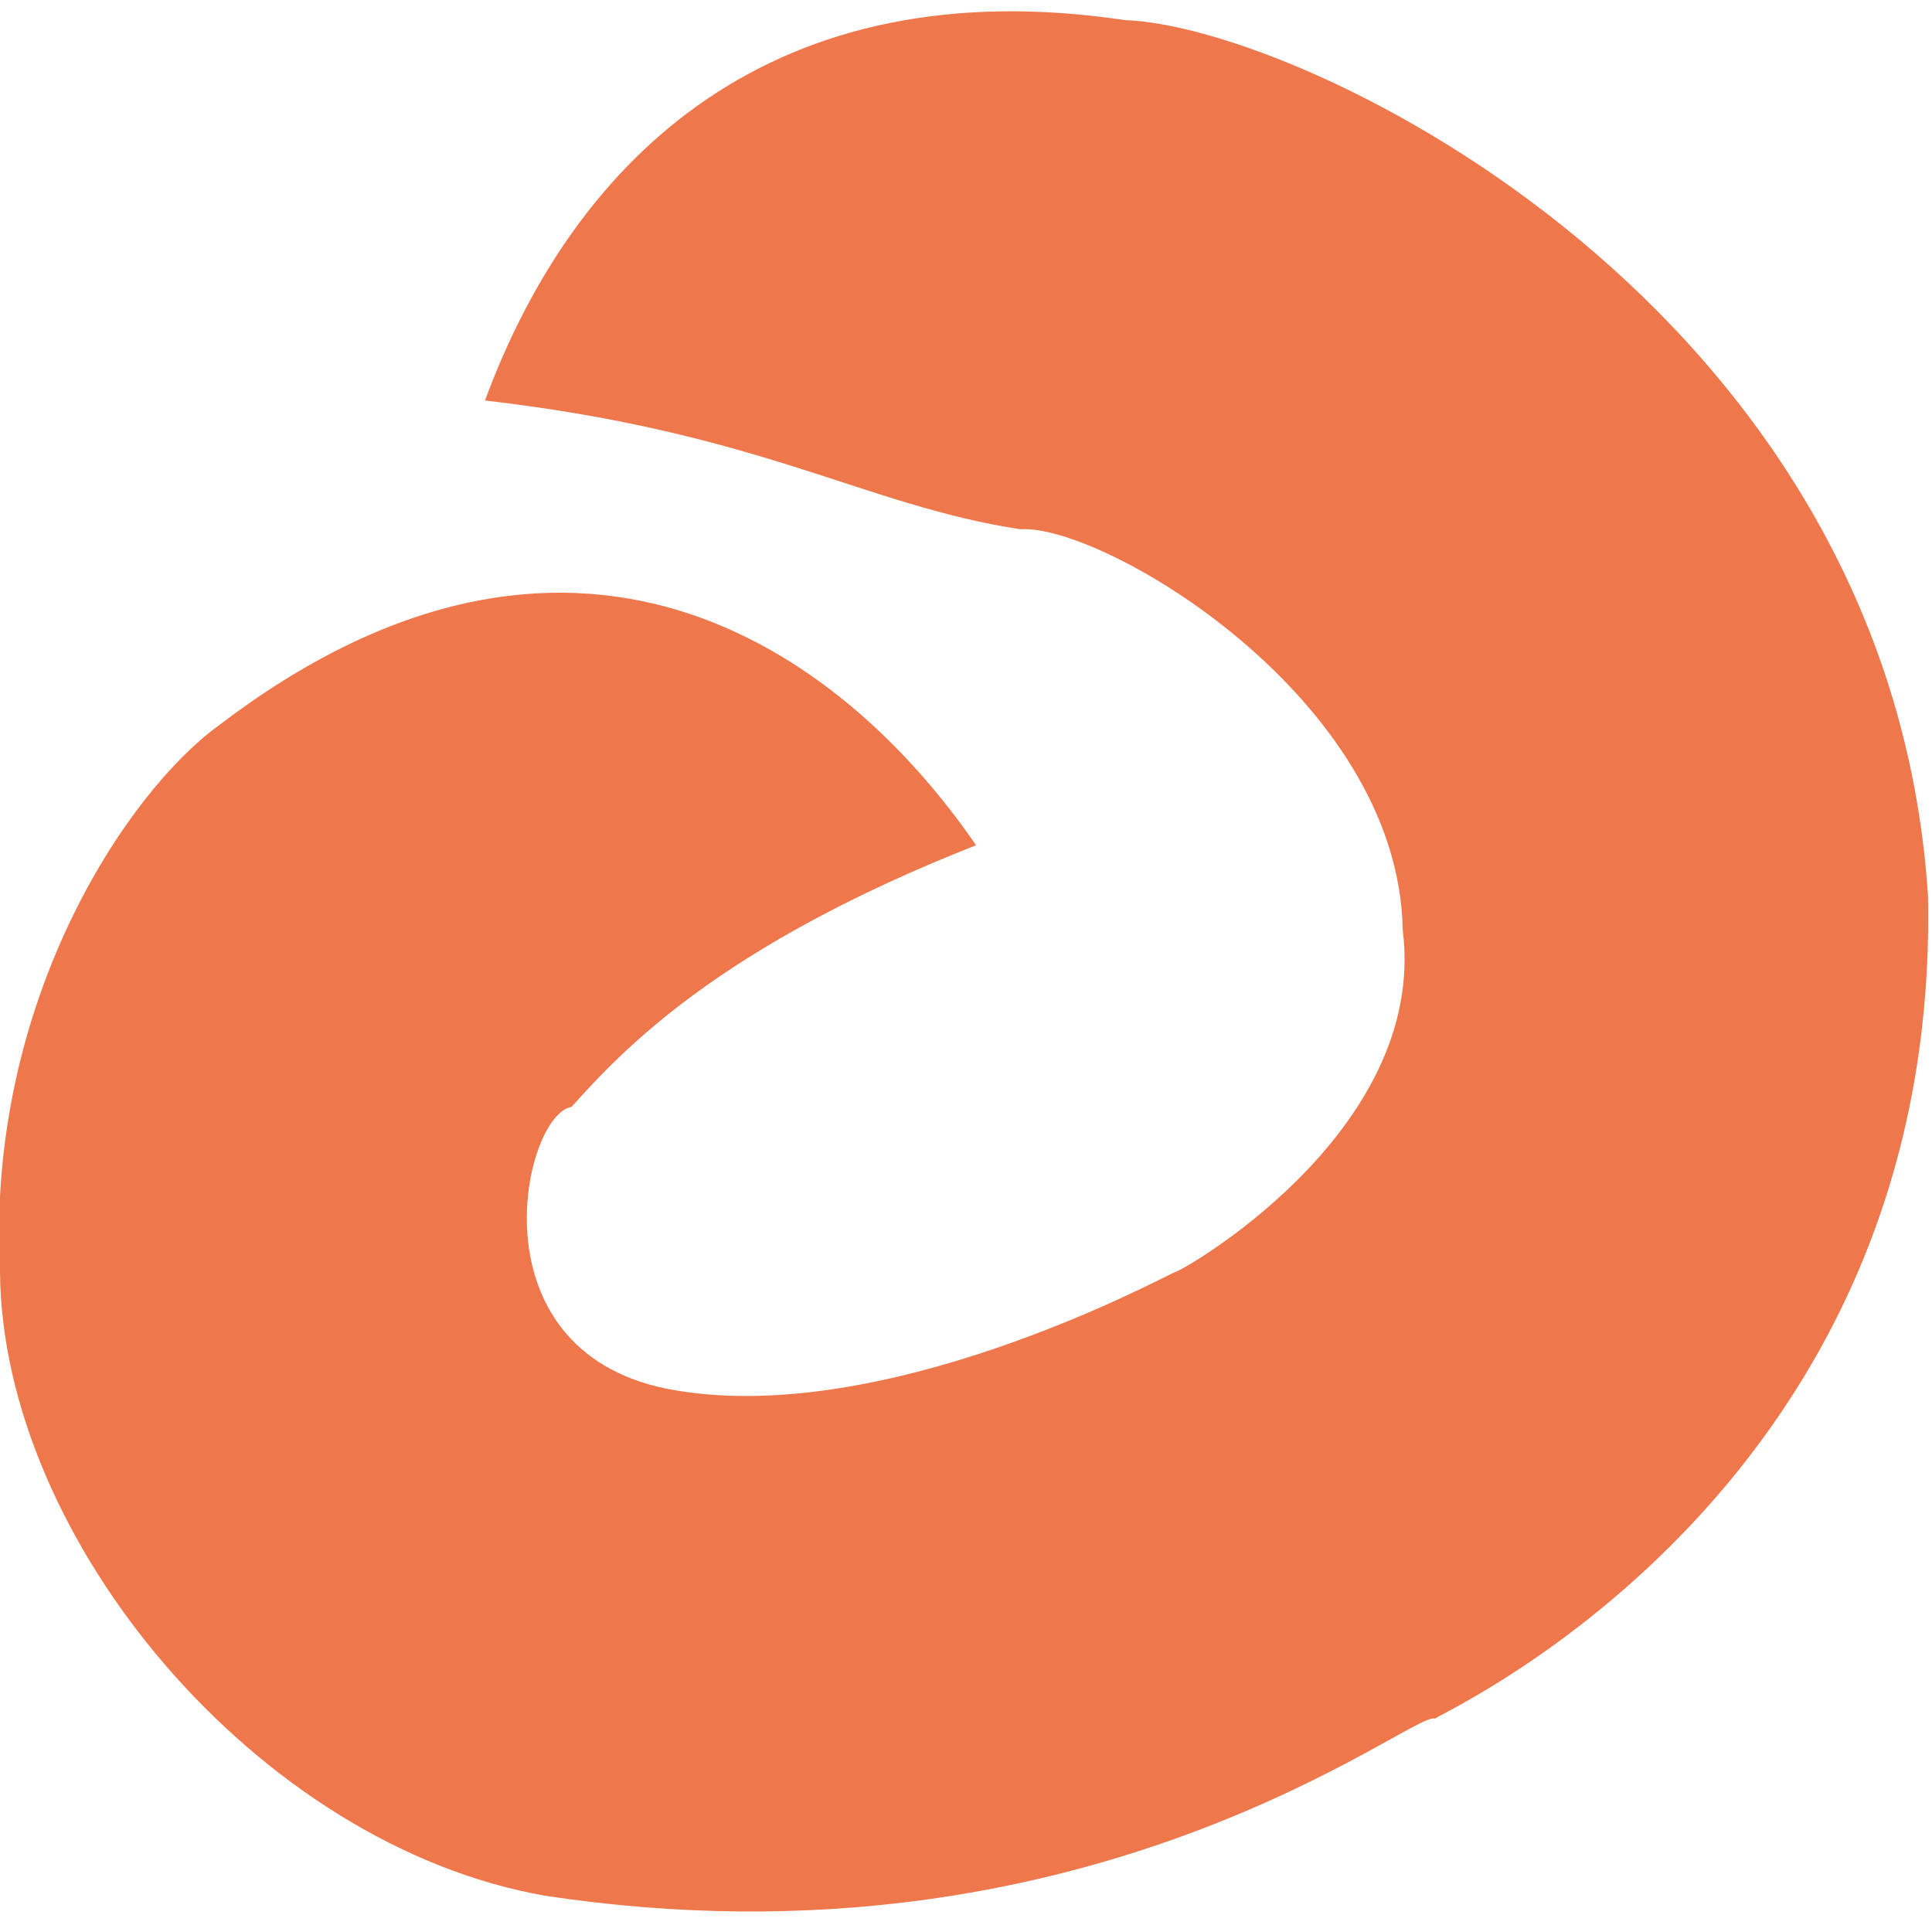 <?xml version="1.0" encoding="utf-8"?>
<!-- Generator: Adobe Illustrator 28.3.0, SVG Export Plug-In . SVG Version: 6.00 Build 0)  -->
<svg version="1.1" id="Layer_1" xmlns="http://www.w3.org/2000/svg" xmlns:xlink="http://www.w3.org/1999/xlink" x="0px" y="0px"
	 viewBox="0 0 96 96" style="enable-background:new 0 0 96 96;" xml:space="preserve">
<style type="text/css">
	.st0{fill:#EE774C;}
</style>
<path class="st0" d="M0,63.2c-0.7-13.4,6.3-23.8,10.8-27.1c17.5-13.4,30.9-4,37.7,5.9c-12.7,5-17.5,10.1-20.1,13
	C26,55.4,23.4,67,33.1,69c10.6,2.1,24.6-5.5,25.3-5.8c-0.1,0.2,12.6-6.8,11.3-17c-0.2-11.6-15-20.2-19-19.9
	c-7.8-1.2-12.8-4.8-26.6-6.4C28.6,7.7,38.5-1.6,55.9,1c8.8,0.3,38,14.2,39.9,43.5c0.6,29.2-23.6,40.3-24.5,40.9
	c-1-0.5-17.1,12.9-44.2,8.8C12.8,91.7,0.1,76.5,0,63.2z"/>
</svg>
